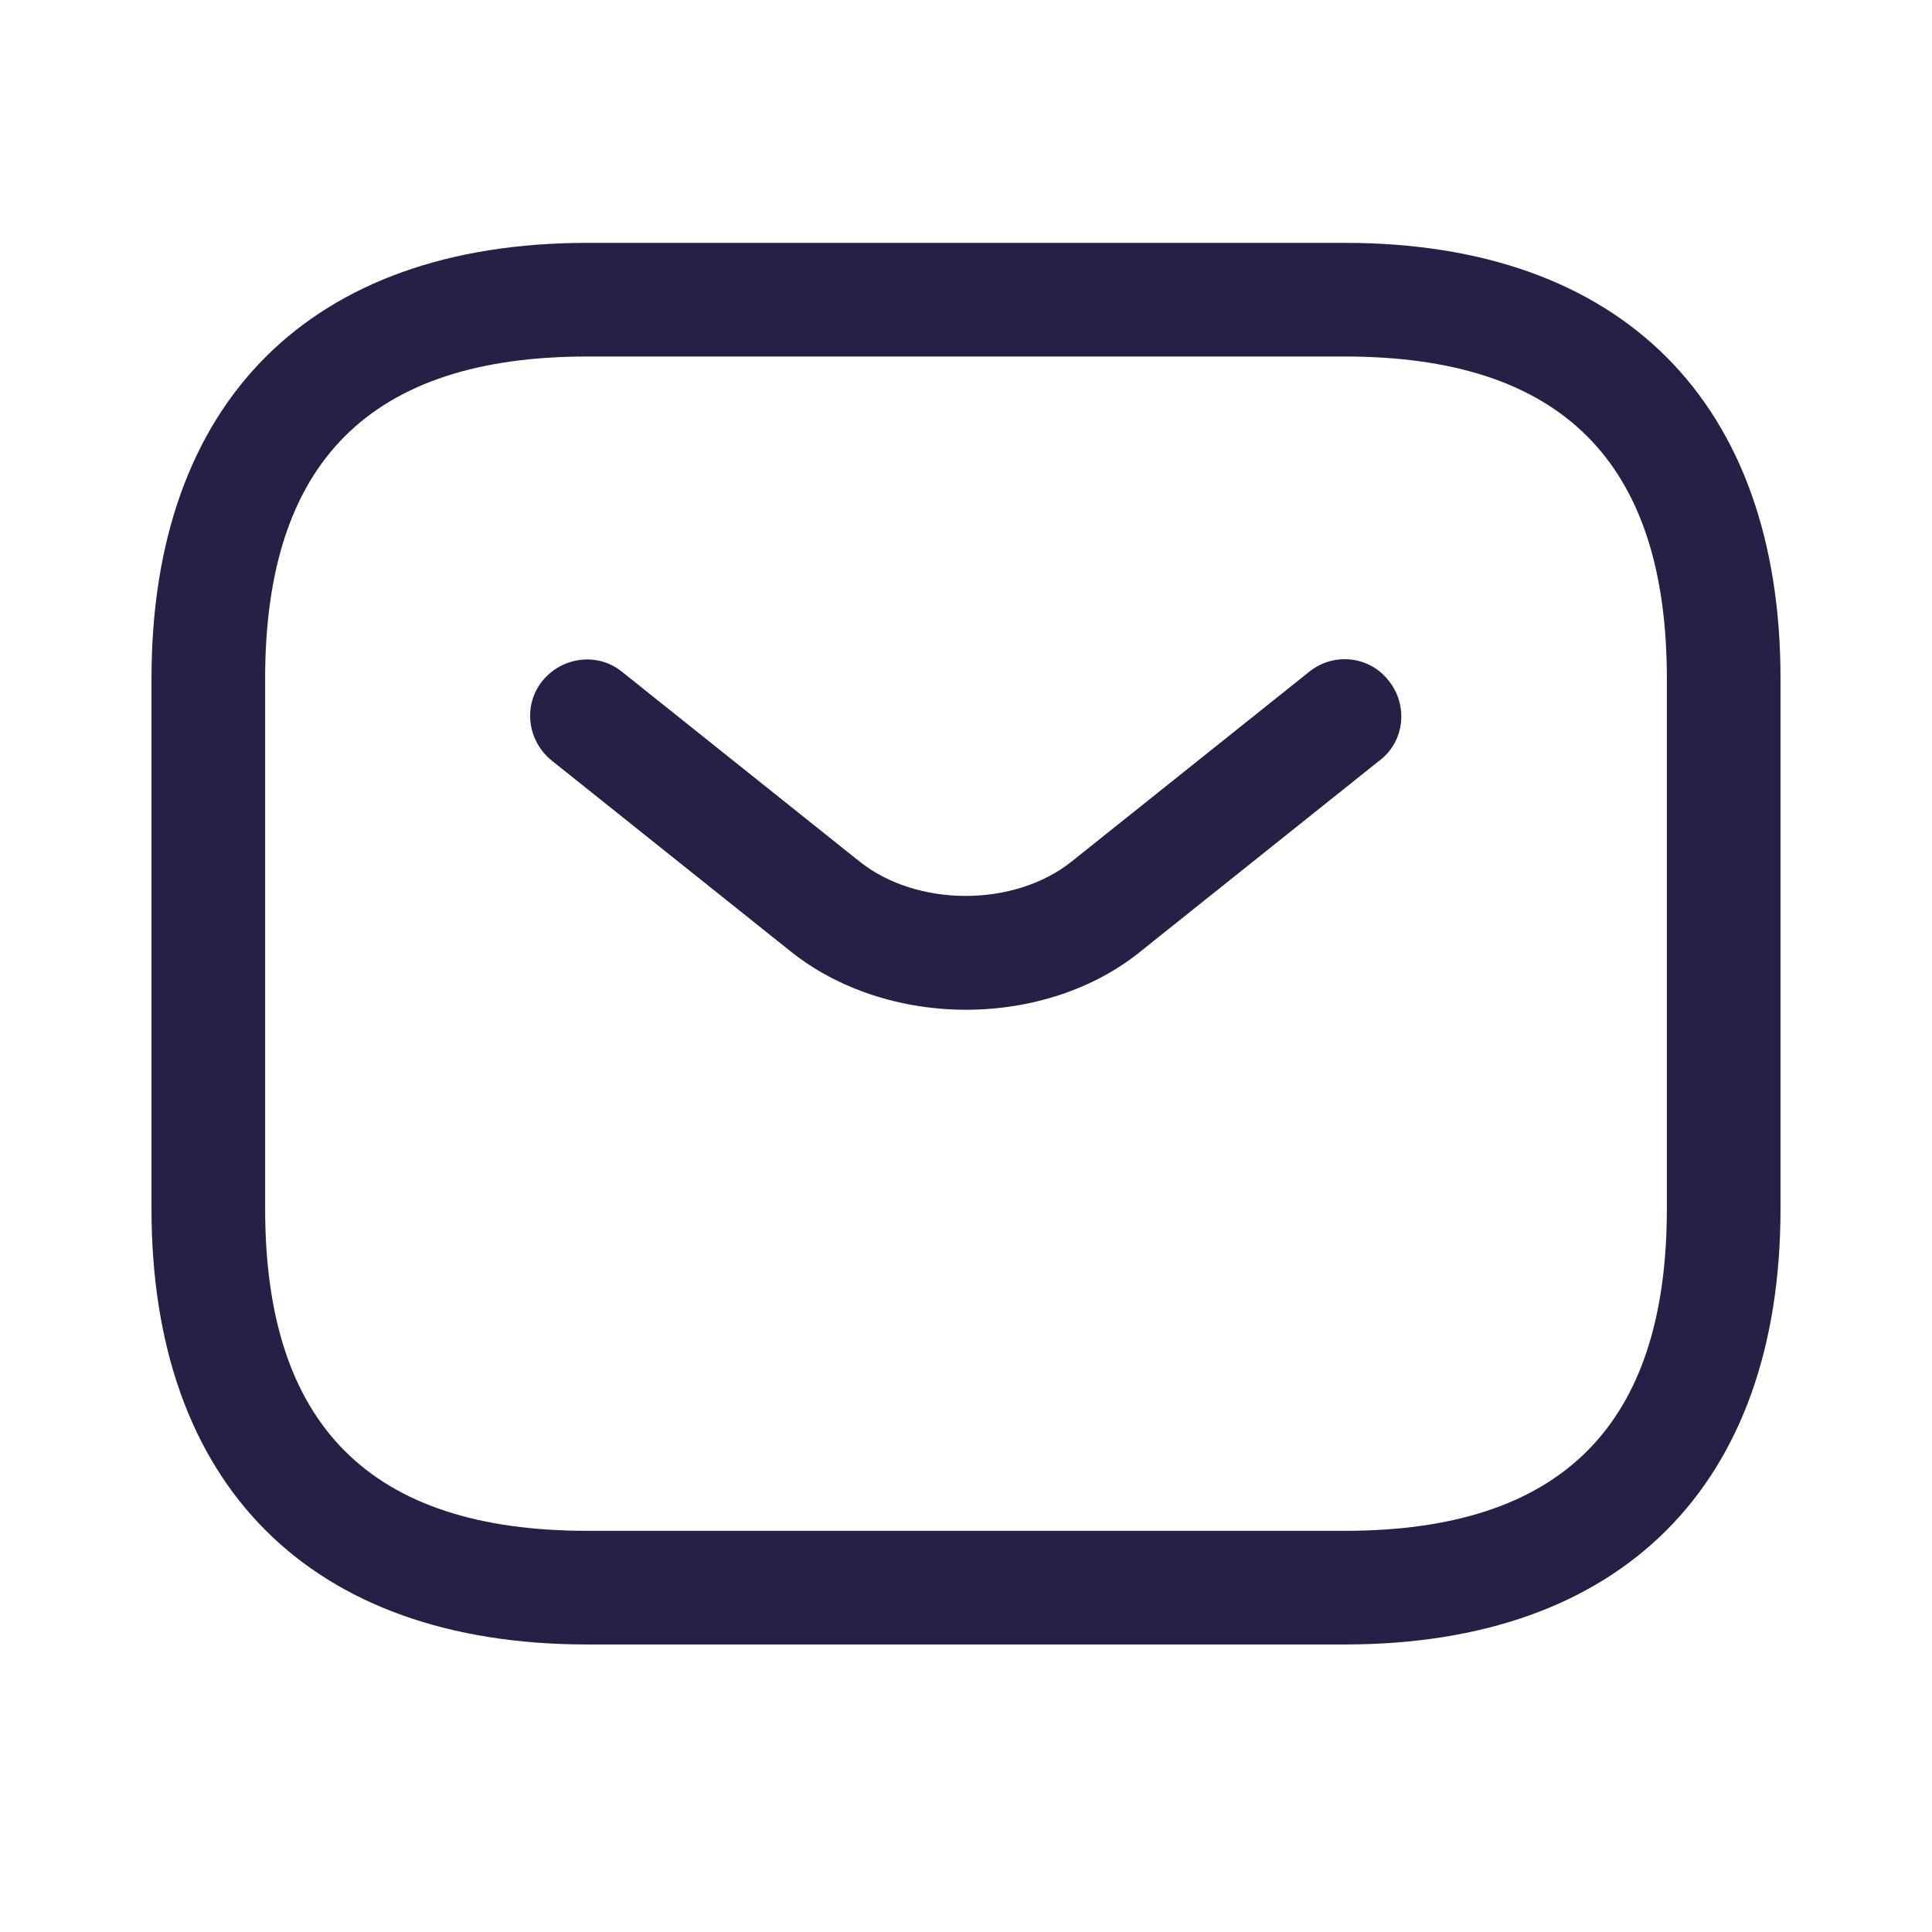<svg width="17" height="17" viewBox="0 0 17 17" fill="none" xmlns="http://www.w3.org/2000/svg">
<g id="vuesax/outline/sms">
<g id="sms">
<path id="Vector" d="M11.833 14.47H5.167C2.733 14.47 1.333 13.07 1.333 10.637V5.97C1.333 3.537 2.733 2.137 5.167 2.137H11.833C14.267 2.137 15.667 3.537 15.667 5.97V10.637C15.667 13.07 14.267 14.47 11.833 14.47ZM5.167 3.137C3.26 3.137 2.333 4.063 2.333 5.97V10.637C2.333 12.543 3.26 13.47 5.167 13.47H11.833C13.74 13.47 14.667 12.543 14.667 10.637V5.97C14.667 4.063 13.74 3.137 11.833 3.137H5.167Z" fill="#252045"/>
<path id="Vector_2" d="M8.5 8.885C7.94 8.885 7.373 8.711 6.94 8.358L4.853 6.691C4.64 6.518 4.6 6.205 4.773 5.991C4.947 5.778 5.26 5.738 5.473 5.911L7.56 7.578C8.067 7.985 8.927 7.985 9.433 7.578L11.52 5.911C11.733 5.738 12.053 5.771 12.22 5.991C12.393 6.205 12.36 6.525 12.14 6.691L10.053 8.358C9.627 8.711 9.06 8.885 8.5 8.885Z" fill="#252045"/>
</g>
</g>
</svg>
